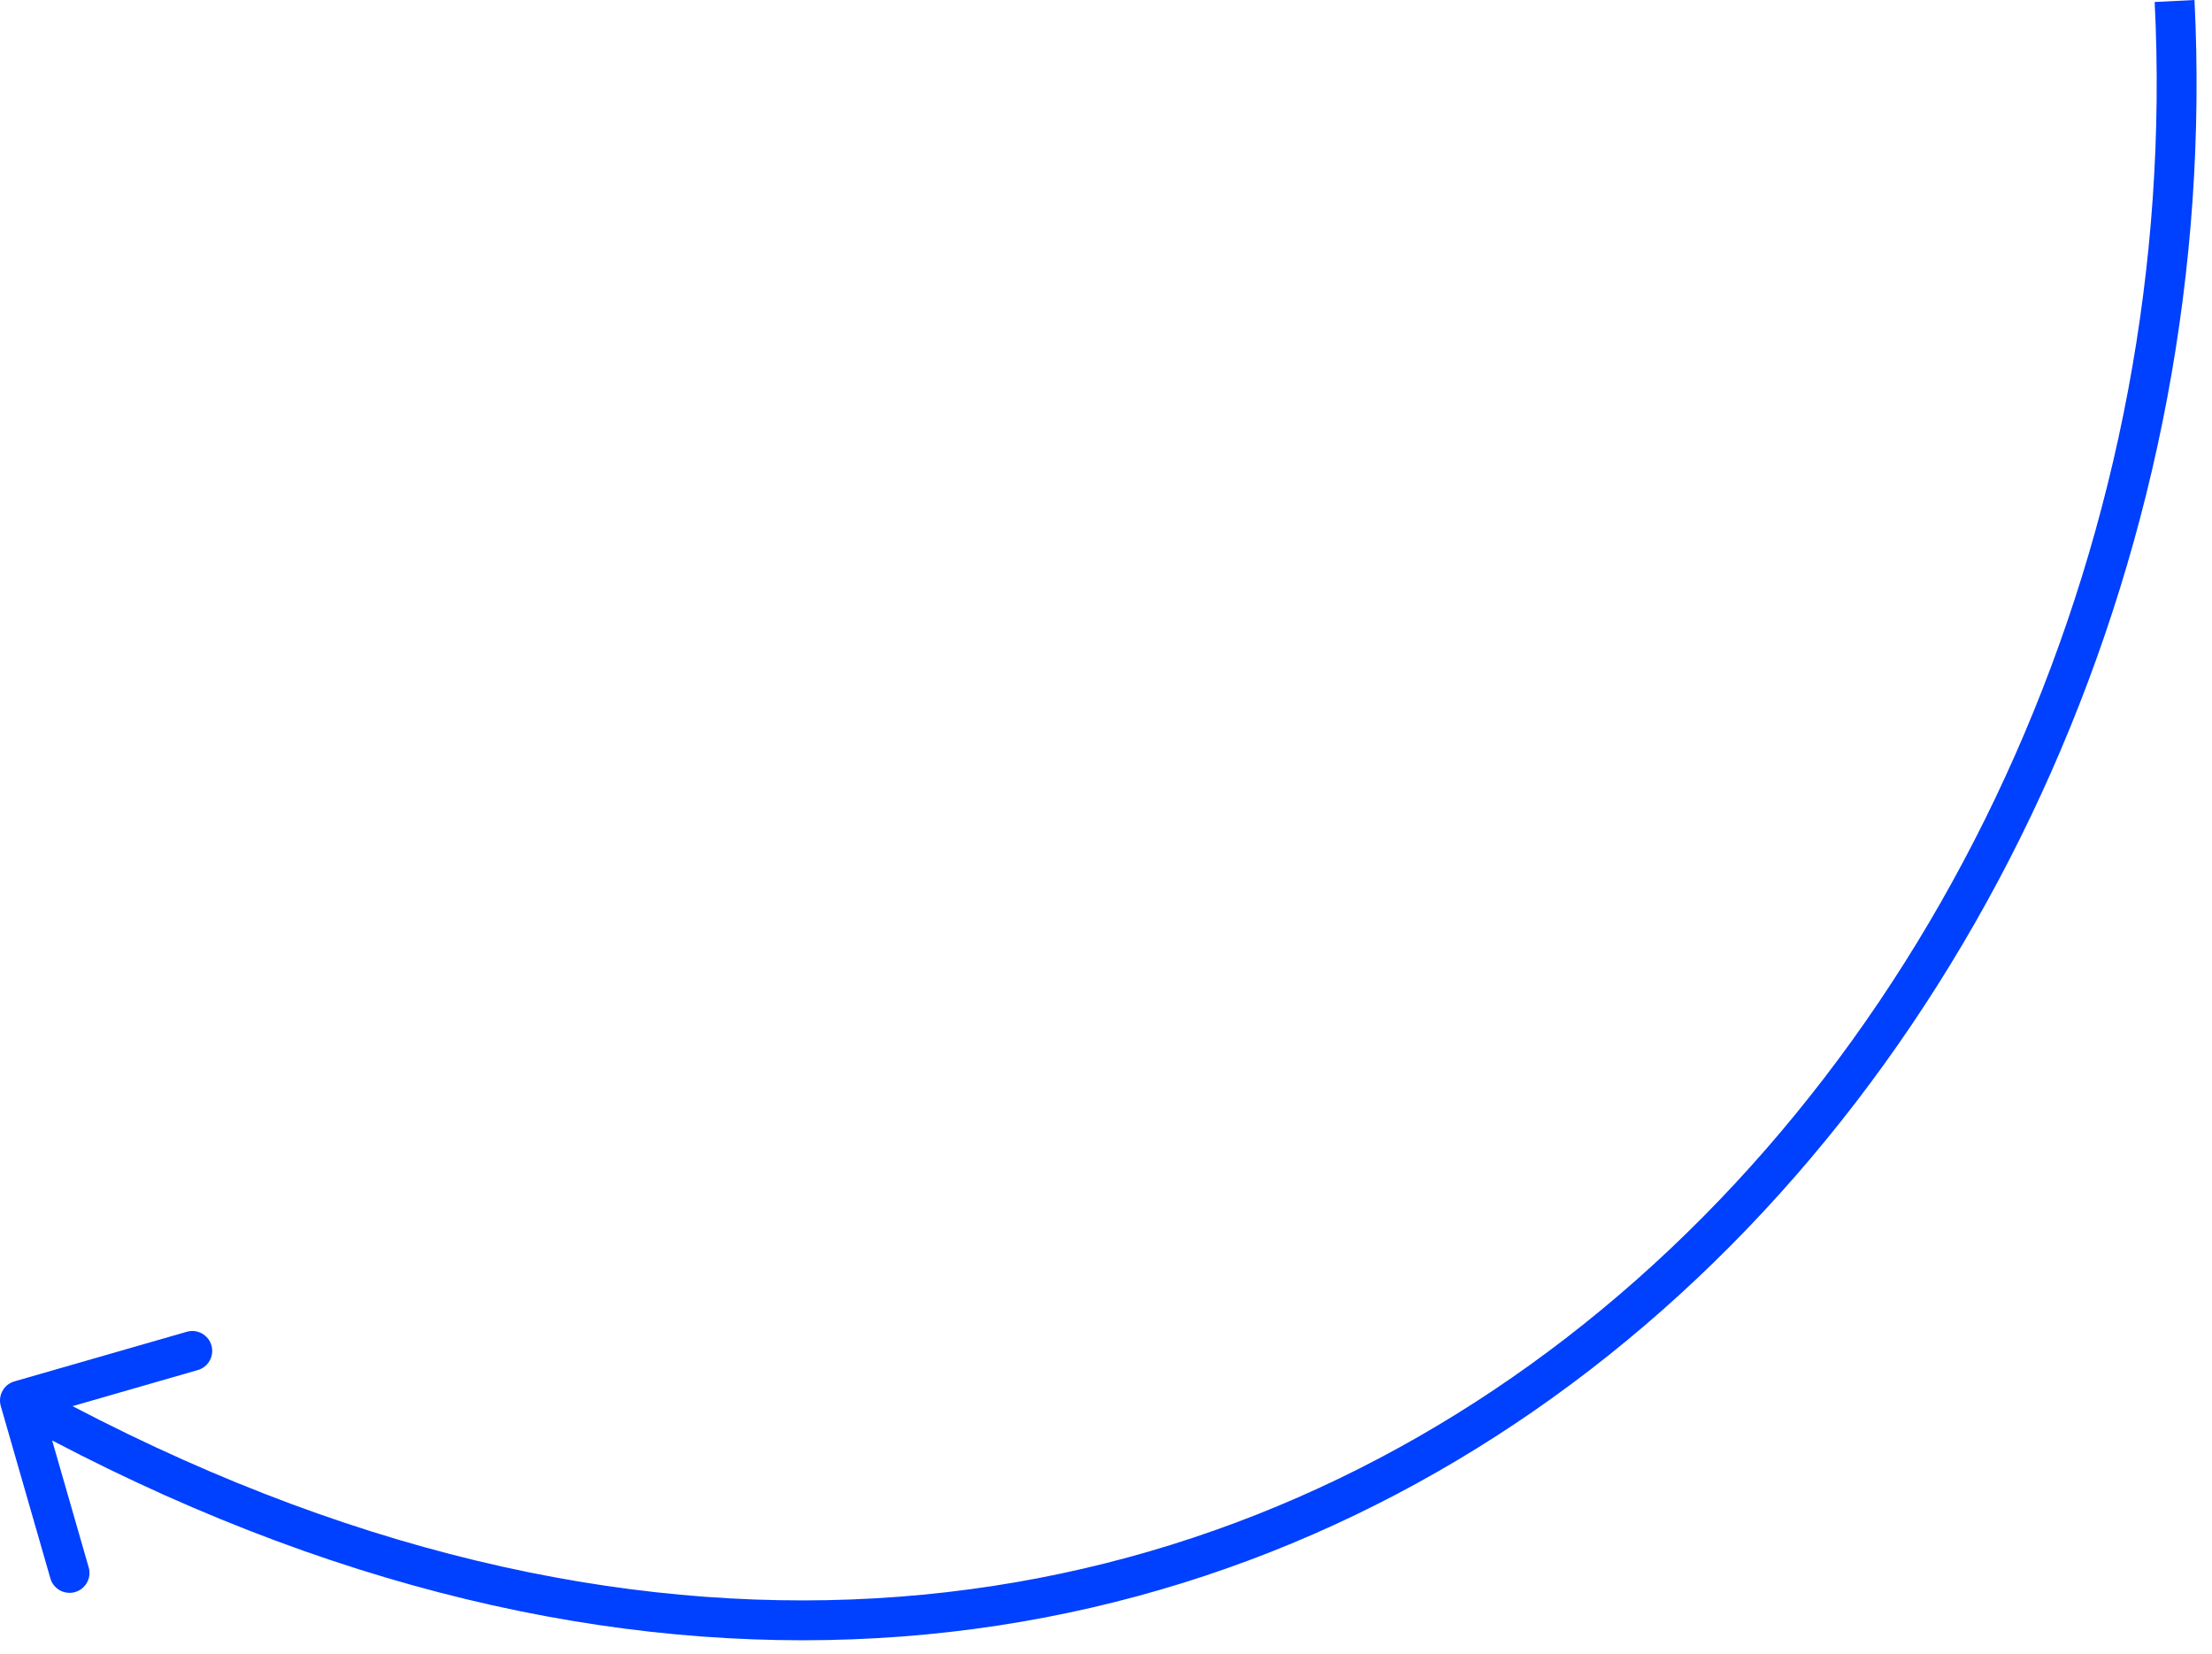 <?xml version="1.0" encoding="UTF-8"?> <svg xmlns="http://www.w3.org/2000/svg" width="111" height="83" viewBox="0 0 111 83" fill="none"><path d="M110.121 -0C111.471 26.973 99.723 53.371 79.785 68.732C60.242 83.789 32.925 88.164 2.617 72.27L4.451 78.639C4.604 79.17 4.297 79.724 3.767 79.876C3.236 80.029 2.682 79.723 2.529 79.192L0.039 70.544C-0.114 70.013 0.193 69.459 0.724 69.306L9.373 66.817C9.903 66.664 10.458 66.97 10.61 67.5C10.763 68.031 10.456 68.585 9.926 68.738L3.64 70.548C33.256 86.041 59.693 81.686 78.564 67.148C97.946 52.215 109.443 26.465 108.123 0.1L110.121 -0Z" fill="#0040FF"></path></svg> 